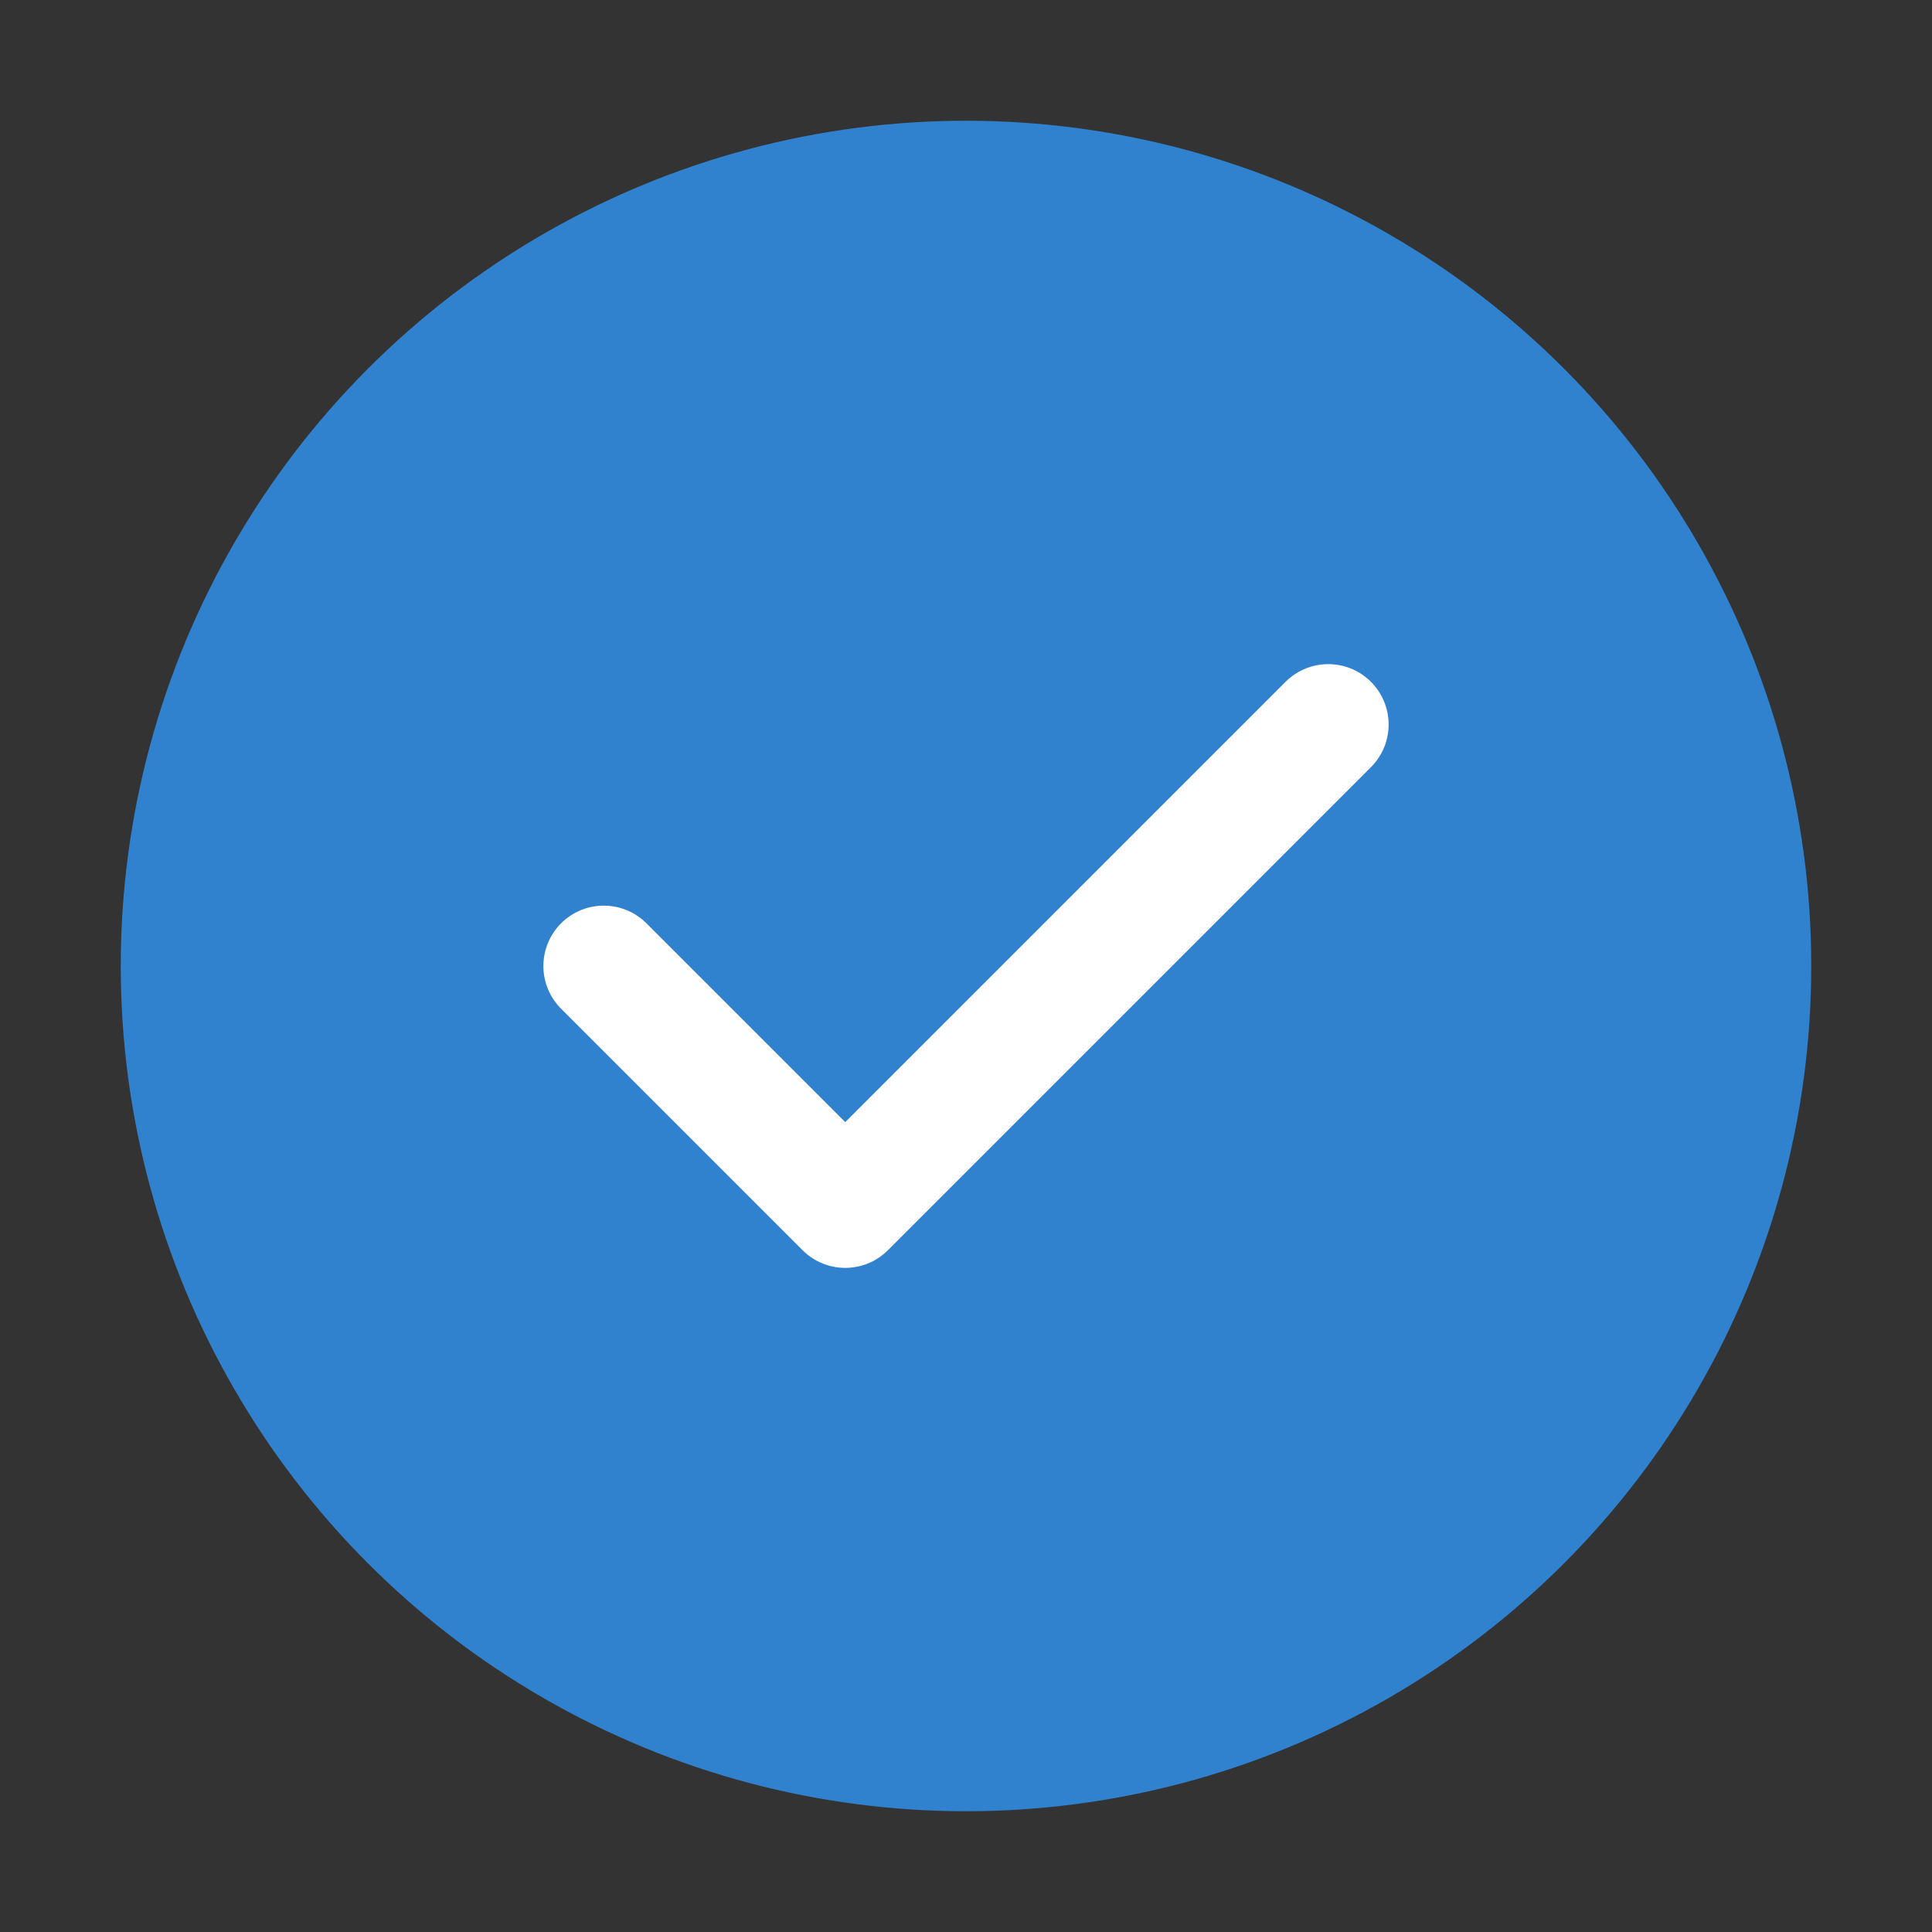 <svg width="32" height="32" viewBox="0 0 32 32" fill="none" xmlns="http://www.w3.org/2000/svg">
  <rect x="0" y="0" width="32" height="32" fill="#333333" stroke="none"/>
  <circle cx="16" cy="16" r="14" fill="#3182CE"/>
  <path d="M10 16L14 20L22 12" stroke="white" stroke-width="2" stroke-linecap="round" stroke-linejoin="round"/>
</svg>